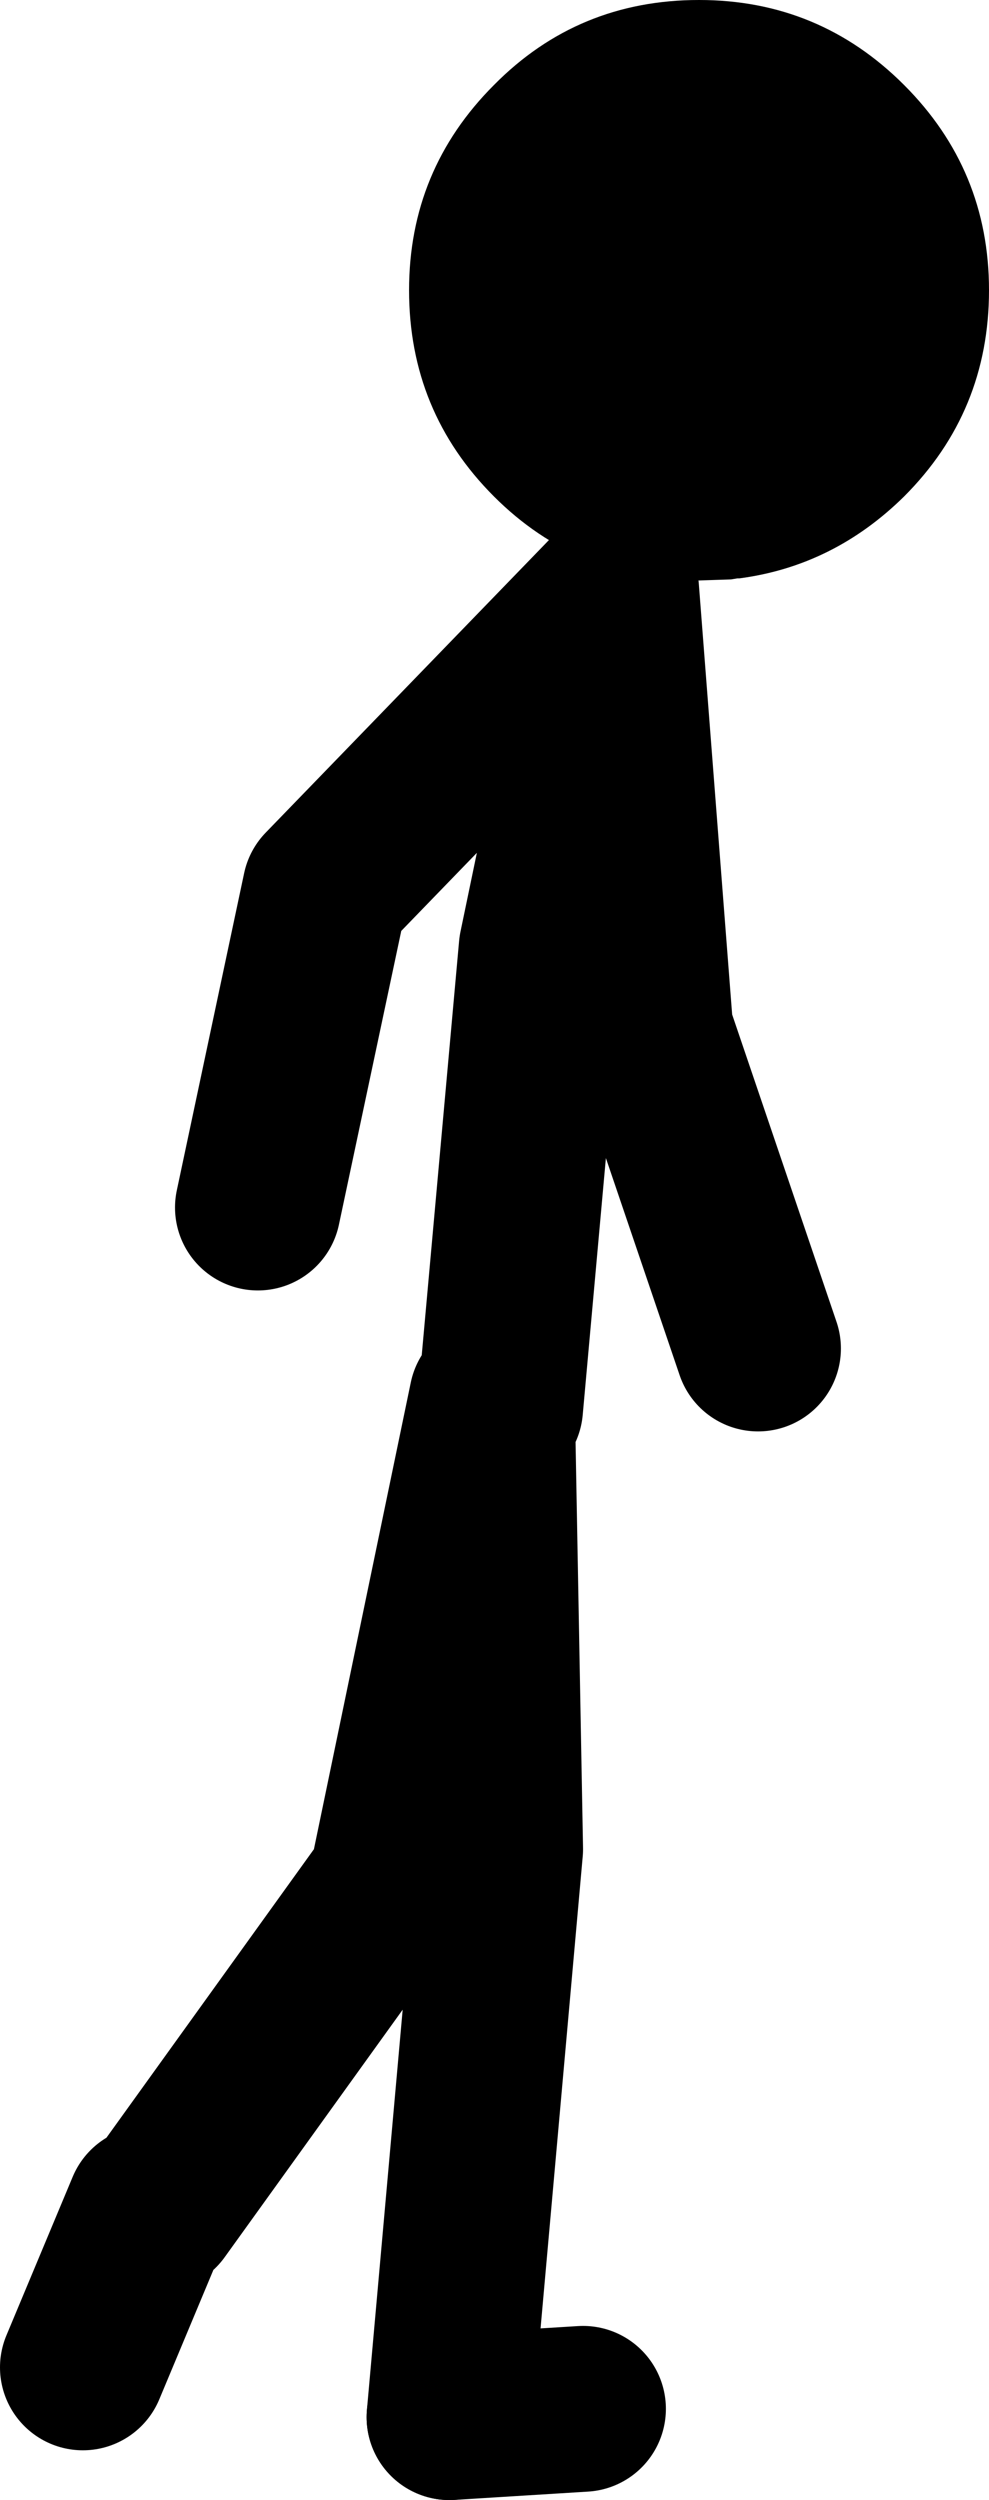 <?xml version="1.0" encoding="UTF-8" standalone="no"?>
<svg xmlns:xlink="http://www.w3.org/1999/xlink" height="120.6px" width="47.75px" xmlns="http://www.w3.org/2000/svg">
  <g transform="matrix(1.0, 0.0, 0.0, 1.0, 2.4, 61.1)">
    <path d="M10.05 -2.85 L13.3 -18.15 27.35 -32.65 29.0 -11.35 34.2 3.95 M21.75 6.8 L23.75 -15.35 27.35 -32.65 M19.3 55.5 L21.75 28.1 21.35 6.4 16.5 29.75 5.2 45.45 M4.8 45.45 L1.6 53.1" fill="none" stroke="#000000" stroke-linecap="round" stroke-linejoin="round" stroke-width="8.0"/>
    <path d="M25.75 55.1 L19.3 55.5" fill="none" stroke="#000000" stroke-linecap="round" stroke-linejoin="round" stroke-width="8.0"/>
    <path d="M31.35 -61.1 Q37.15 -61.1 41.25 -57.0 45.35 -52.9 45.35 -47.1 45.35 -41.25 41.25 -37.15 37.85 -33.8 33.3 -33.2 L33.2 -33.2 32.9 -33.15 31.4 -33.1 31.35 -33.1 Q25.5 -33.1 21.45 -37.15 17.35 -41.25 17.35 -47.1 17.35 -52.9 21.45 -57.0 25.5 -61.1 31.35 -61.1" fill="#000000" fill-rule="evenodd" stroke="none"/>
  </g>
</svg>
